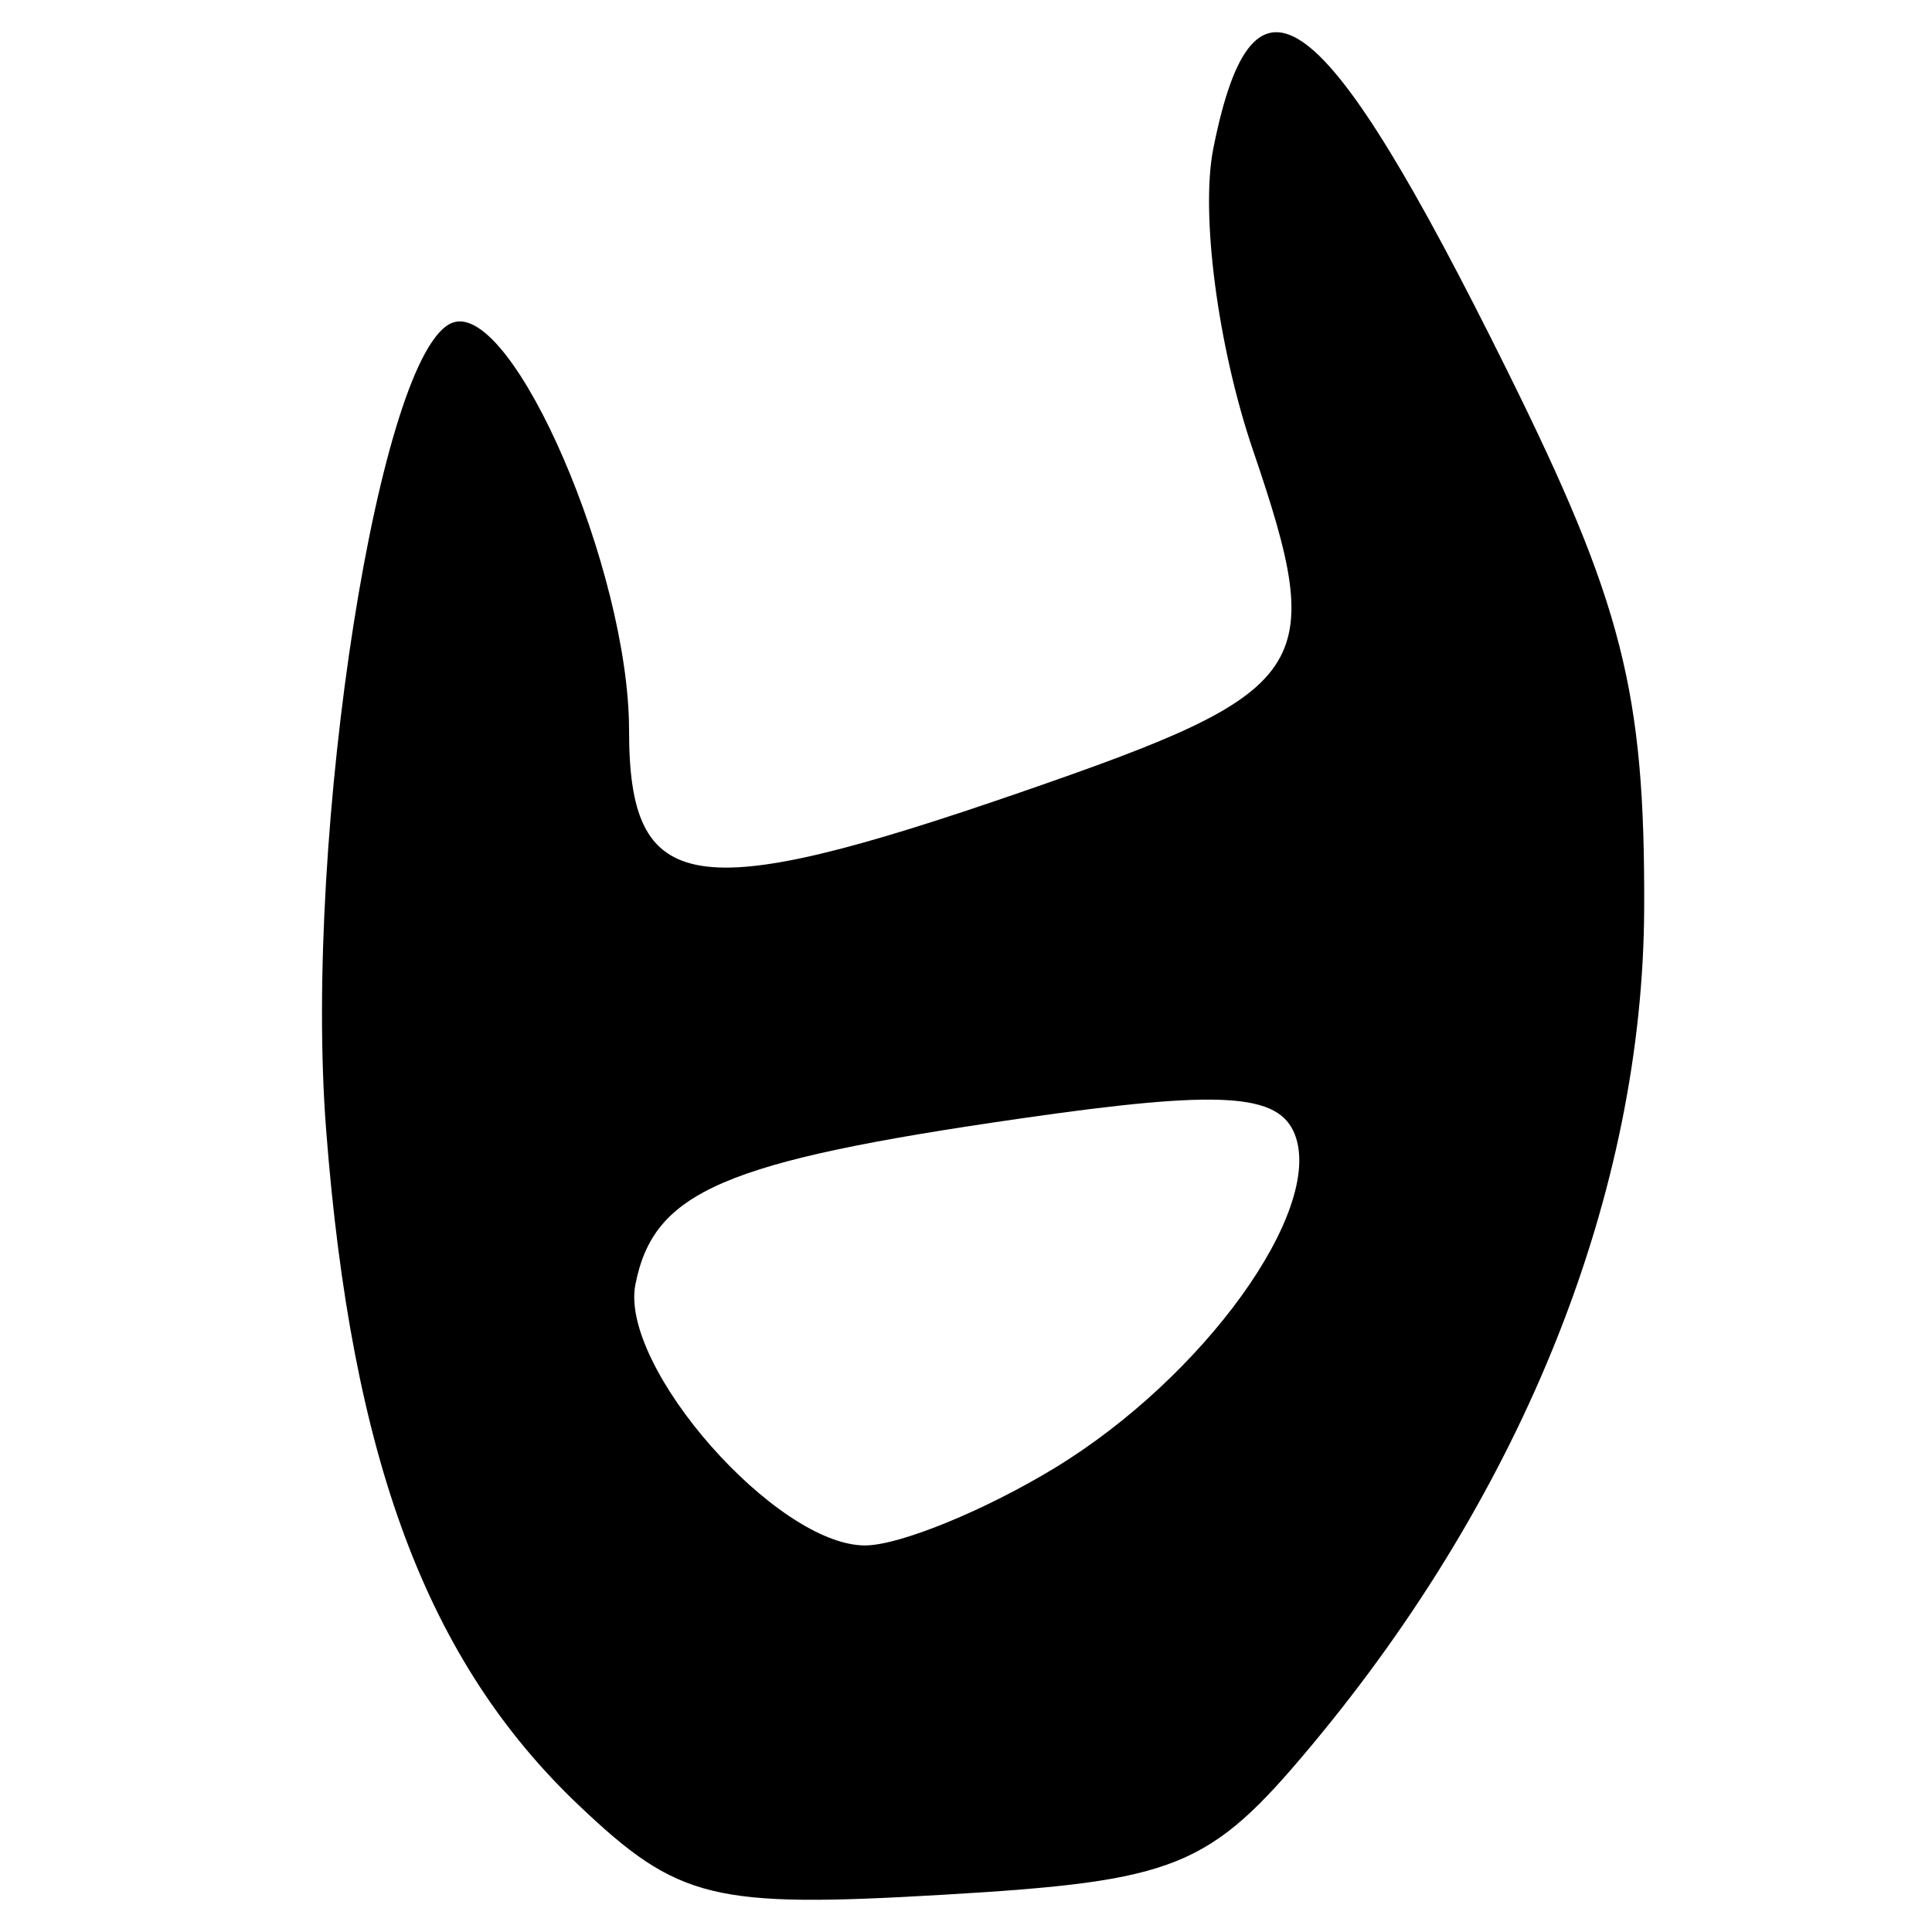 <?xml version="1.0" encoding="UTF-8" standalone="no"?>
<!-- Created with Inkscape (http://www.inkscape.org/) -->

<svg
   xmlns:dc="http://purl.org/dc/elements/1.1/"
   xmlns:cc="http://creativecommons.org/ns#"
   xmlns:rdf="http://www.w3.org/1999/02/22-rdf-syntax-ns#"
   xmlns:svg="http://www.w3.org/2000/svg"
   xmlns="http://www.w3.org/2000/svg"
   xmlns:sodipodi="http://sodipodi.sourceforge.net/DTD/sodipodi-0.dtd"
   xmlns:inkscape="http://www.inkscape.org/namespaces/inkscape"
   width="300"
   height="300"
   id="svg2"
   version="1.1"
   inkscape:version="0.48.4 r9939"
   sodipodi:docname="image-seal.svg">
  <defs
     id="defs4" />
  <sodipodi:namedview
     id="base"
     pagecolor="#ffffff"
     bordercolor="#666666"
     borderopacity="1.0"
     inkscape:pageopacity="0.0"
     inkscape:pageshadow="2"
     inkscape:zoom="1.979899"
     inkscape:cx="210.04556"
     inkscape:cy="155.71586"
     inkscape:document-units="px"
     inkscape:current-layer="layer1"
     showgrid="false"
     inkscape:window-width="1215"
     inkscape:window-height="1000"
     inkscape:window-x="65"
     inkscape:window-y="24"
     inkscape:window-maximized="1" />
  <g
     inkscape:label="Calque 1"
     inkscape:groupmode="layer"
     id="layer1"
     transform="translate(0,-752.362)">
    <path
       style="fill:#000000"
       d="m 89.91,1032.72 c -23.599,-22.389 -35.315,-53.701 -39.273,-104.965 -3.546,-45.932 8.356,-121.529 19.732,-125.32 9.347,-3.116 27.31,38.515 27.31,63.293 0,25.714 9.799,27.274 60.761,9.673 45.605,-15.751 47.774,-18.939 36.129,-53.115 -5.461,-16.026 -8.187,-36.772 -6.162,-46.895 6.257,-31.287 17.077,-23.114 45.593,34.439 17.941,36.211 21.434,49.906 21.308,83.53 -0.166,44.08 -18.587,90.43 -51.704,130.099 -15.817,18.947 -20.854,20.989 -56.997,23.11 -35.92,2.108 -41.249,0.807 -56.697,-13.849 z m 73.948,-52.463 c 23.094,-14.081 41.724,-39.957 37.219,-51.695 -2.482,-6.467 -11.479,-7.006 -42.446,-2.544 -46.285,6.67 -57.123,11.332 -59.966,25.792 -2.519,12.815 21.9,40.56 35.669,40.527 5.362,-0.012 18.647,-5.448 29.522,-12.079 z"
       id="path3716"
       inkscape:connector-curvature="0" />
  </g>
</svg>
